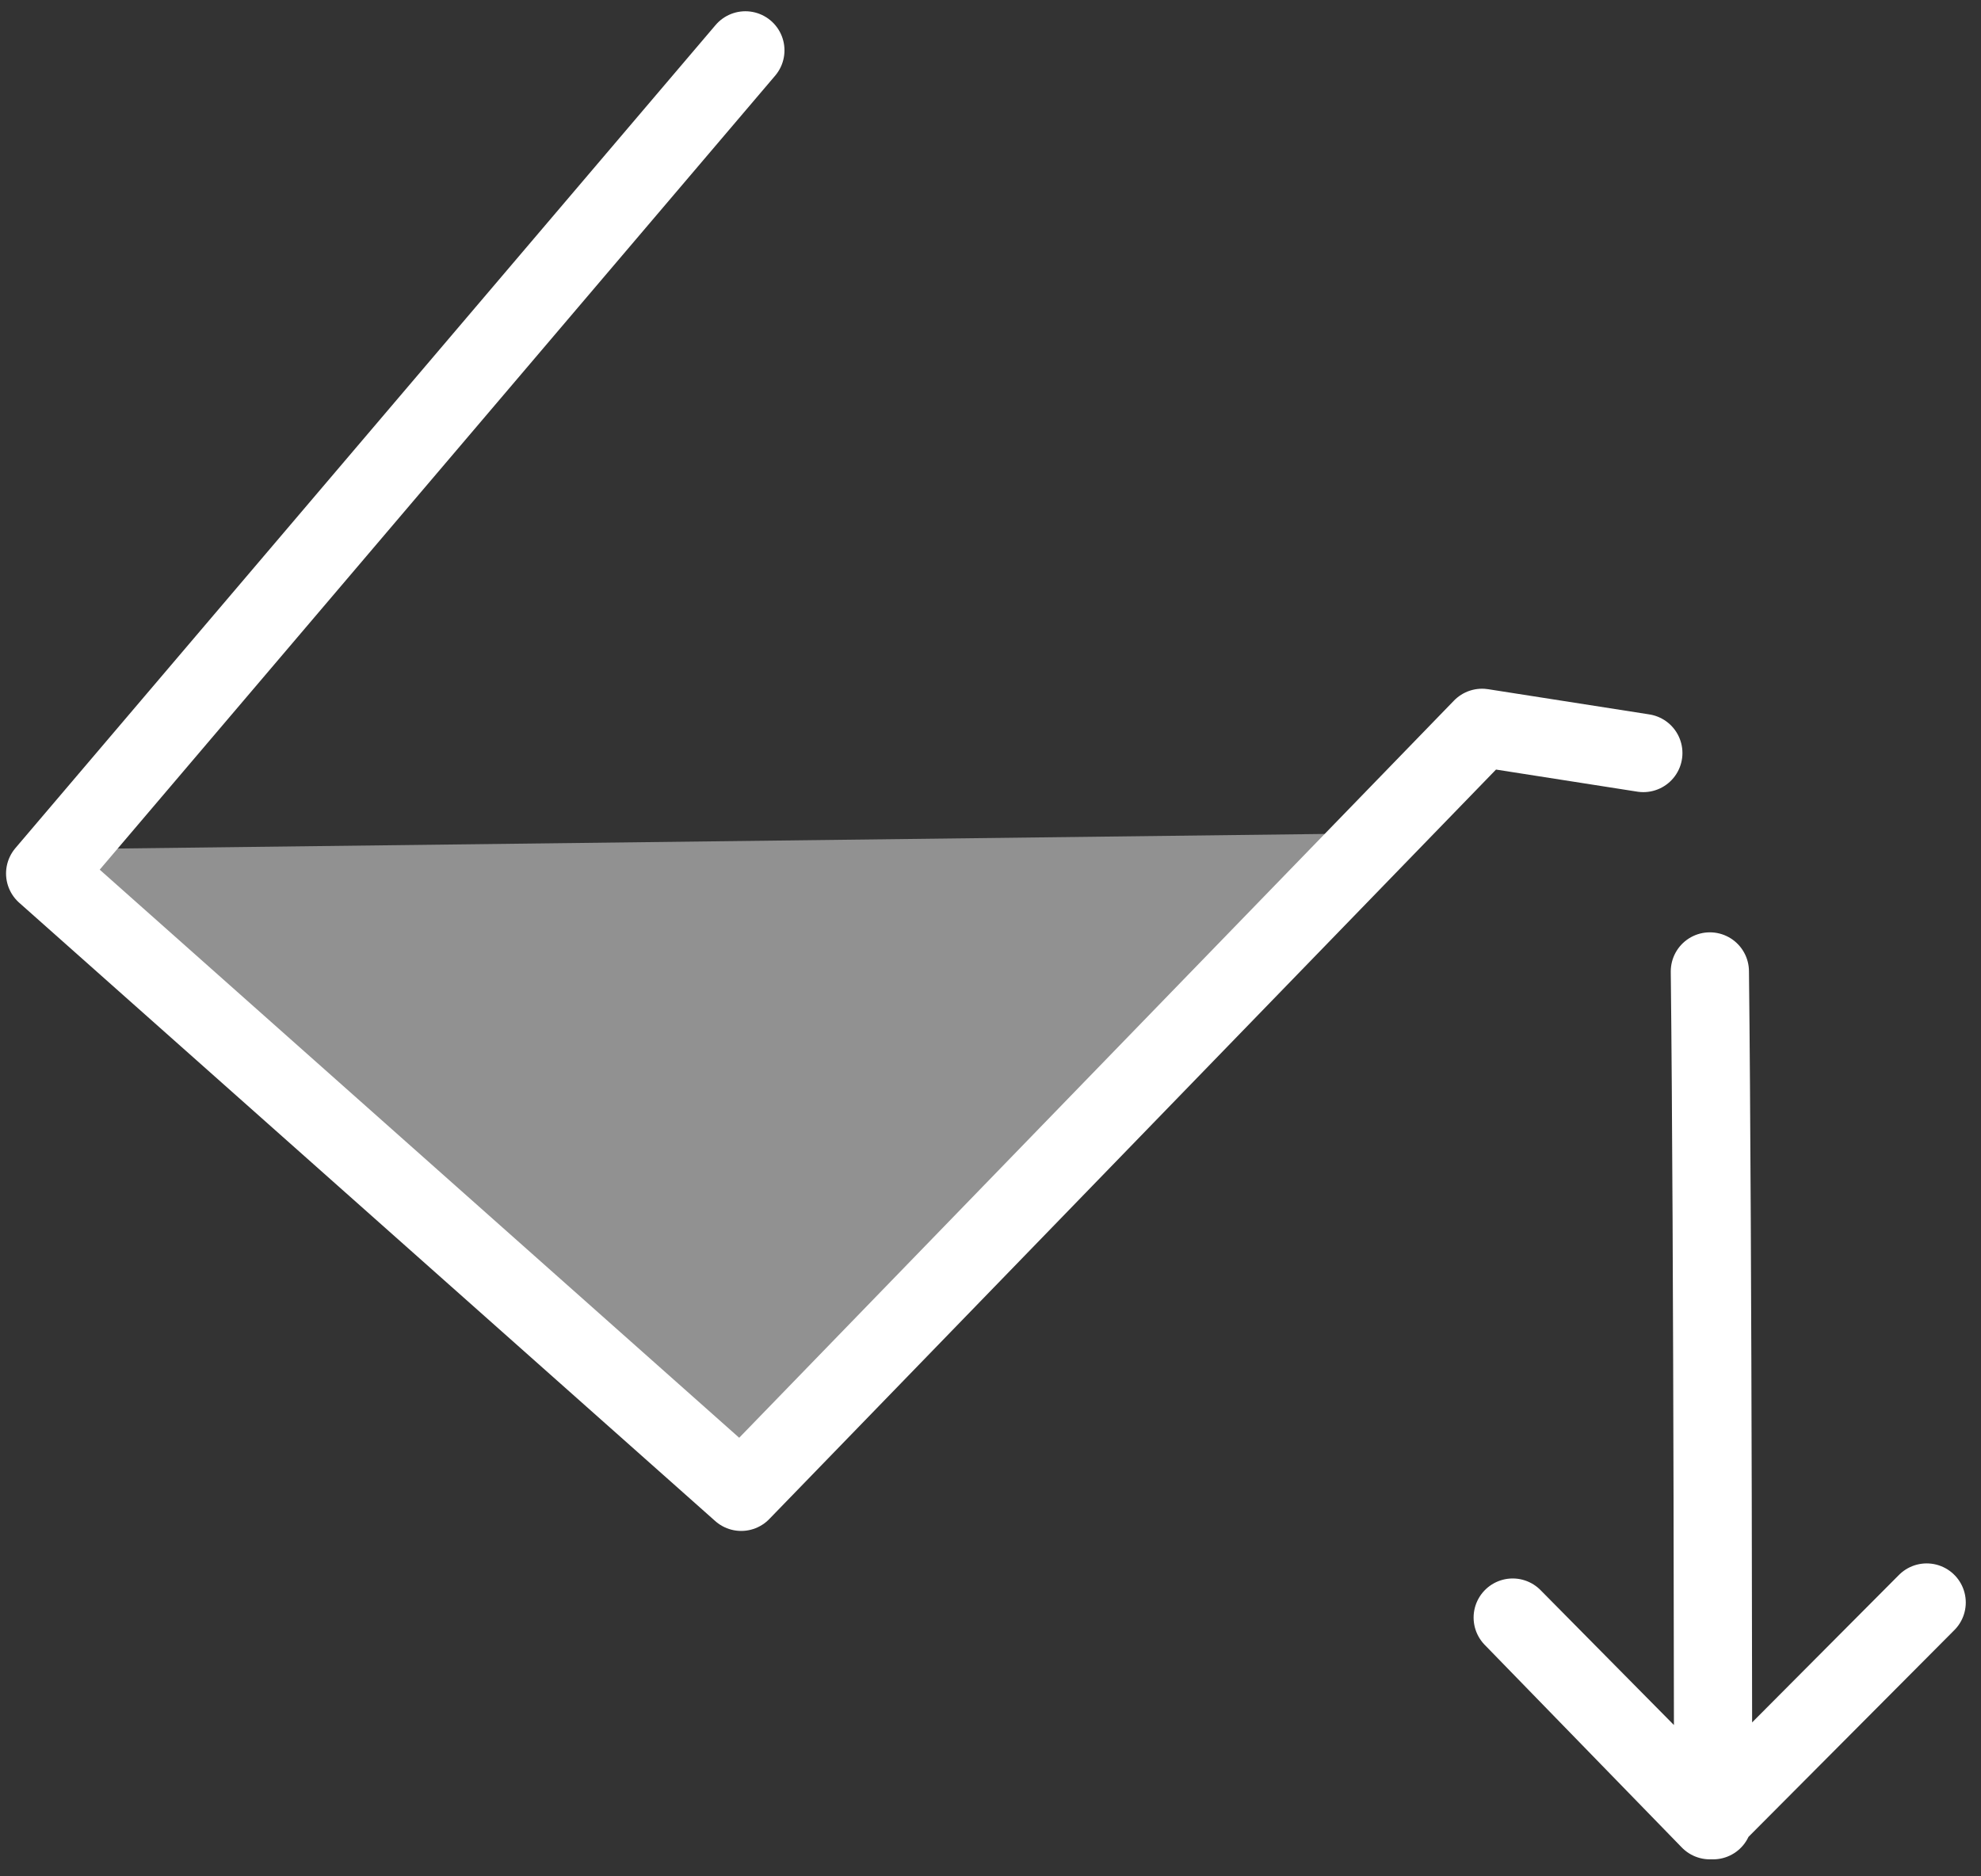 <?xml version="1.0" encoding="UTF-8" standalone="no"?><!DOCTYPE svg PUBLIC "-//W3C//DTD SVG 1.1//EN" "http://www.w3.org/Graphics/SVG/1.1/DTD/svg11.dtd"><svg width="100%" height="100%" viewBox="0 0 38 36" version="1.1" xmlns="http://www.w3.org/2000/svg" xmlns:xlink="http://www.w3.org/1999/xlink" xml:space="preserve" xmlns:serif="http://www.serif.com/" style="fill-rule:evenodd;clip-rule:evenodd;stroke-linecap:round;stroke-linejoin:round;stroke-miterlimit:2;"><rect x="0" y="0" width="38" height="36" fill="#333333" stroke="none"/><g id="FLOOD"><path d="M14.298,0.966l-13.432,15.793l13.352,11.864l14.211,-14.659l3.094,0.484" style="fill:none;"/><clipPath id="_clip1"><path d="M14.298,0.966l-13.432,15.793l13.352,11.864l14.211,-14.659l3.094,0.484"/></clipPath><g clip-path="url(#_clip1)"><path d="M1.09,16.294l13.147,12.06l11.699,-12.36" style="fill:#919191;"/></g><path d="M14.298,0.966l-13.432,15.793l13.352,11.864l14.211,-14.659l3.094,0.484" style="fill:none;stroke:#fff;stroke-width:1.5px;"/><path d="M32.799,18.638c0.06,5.251 0.062,16.286 0.062,16.286l-3.844,-3.889l3.782,3.889l4.159,-4.178" style="fill:none;stroke:#fff;stroke-width:1.5px;"/></g></svg>